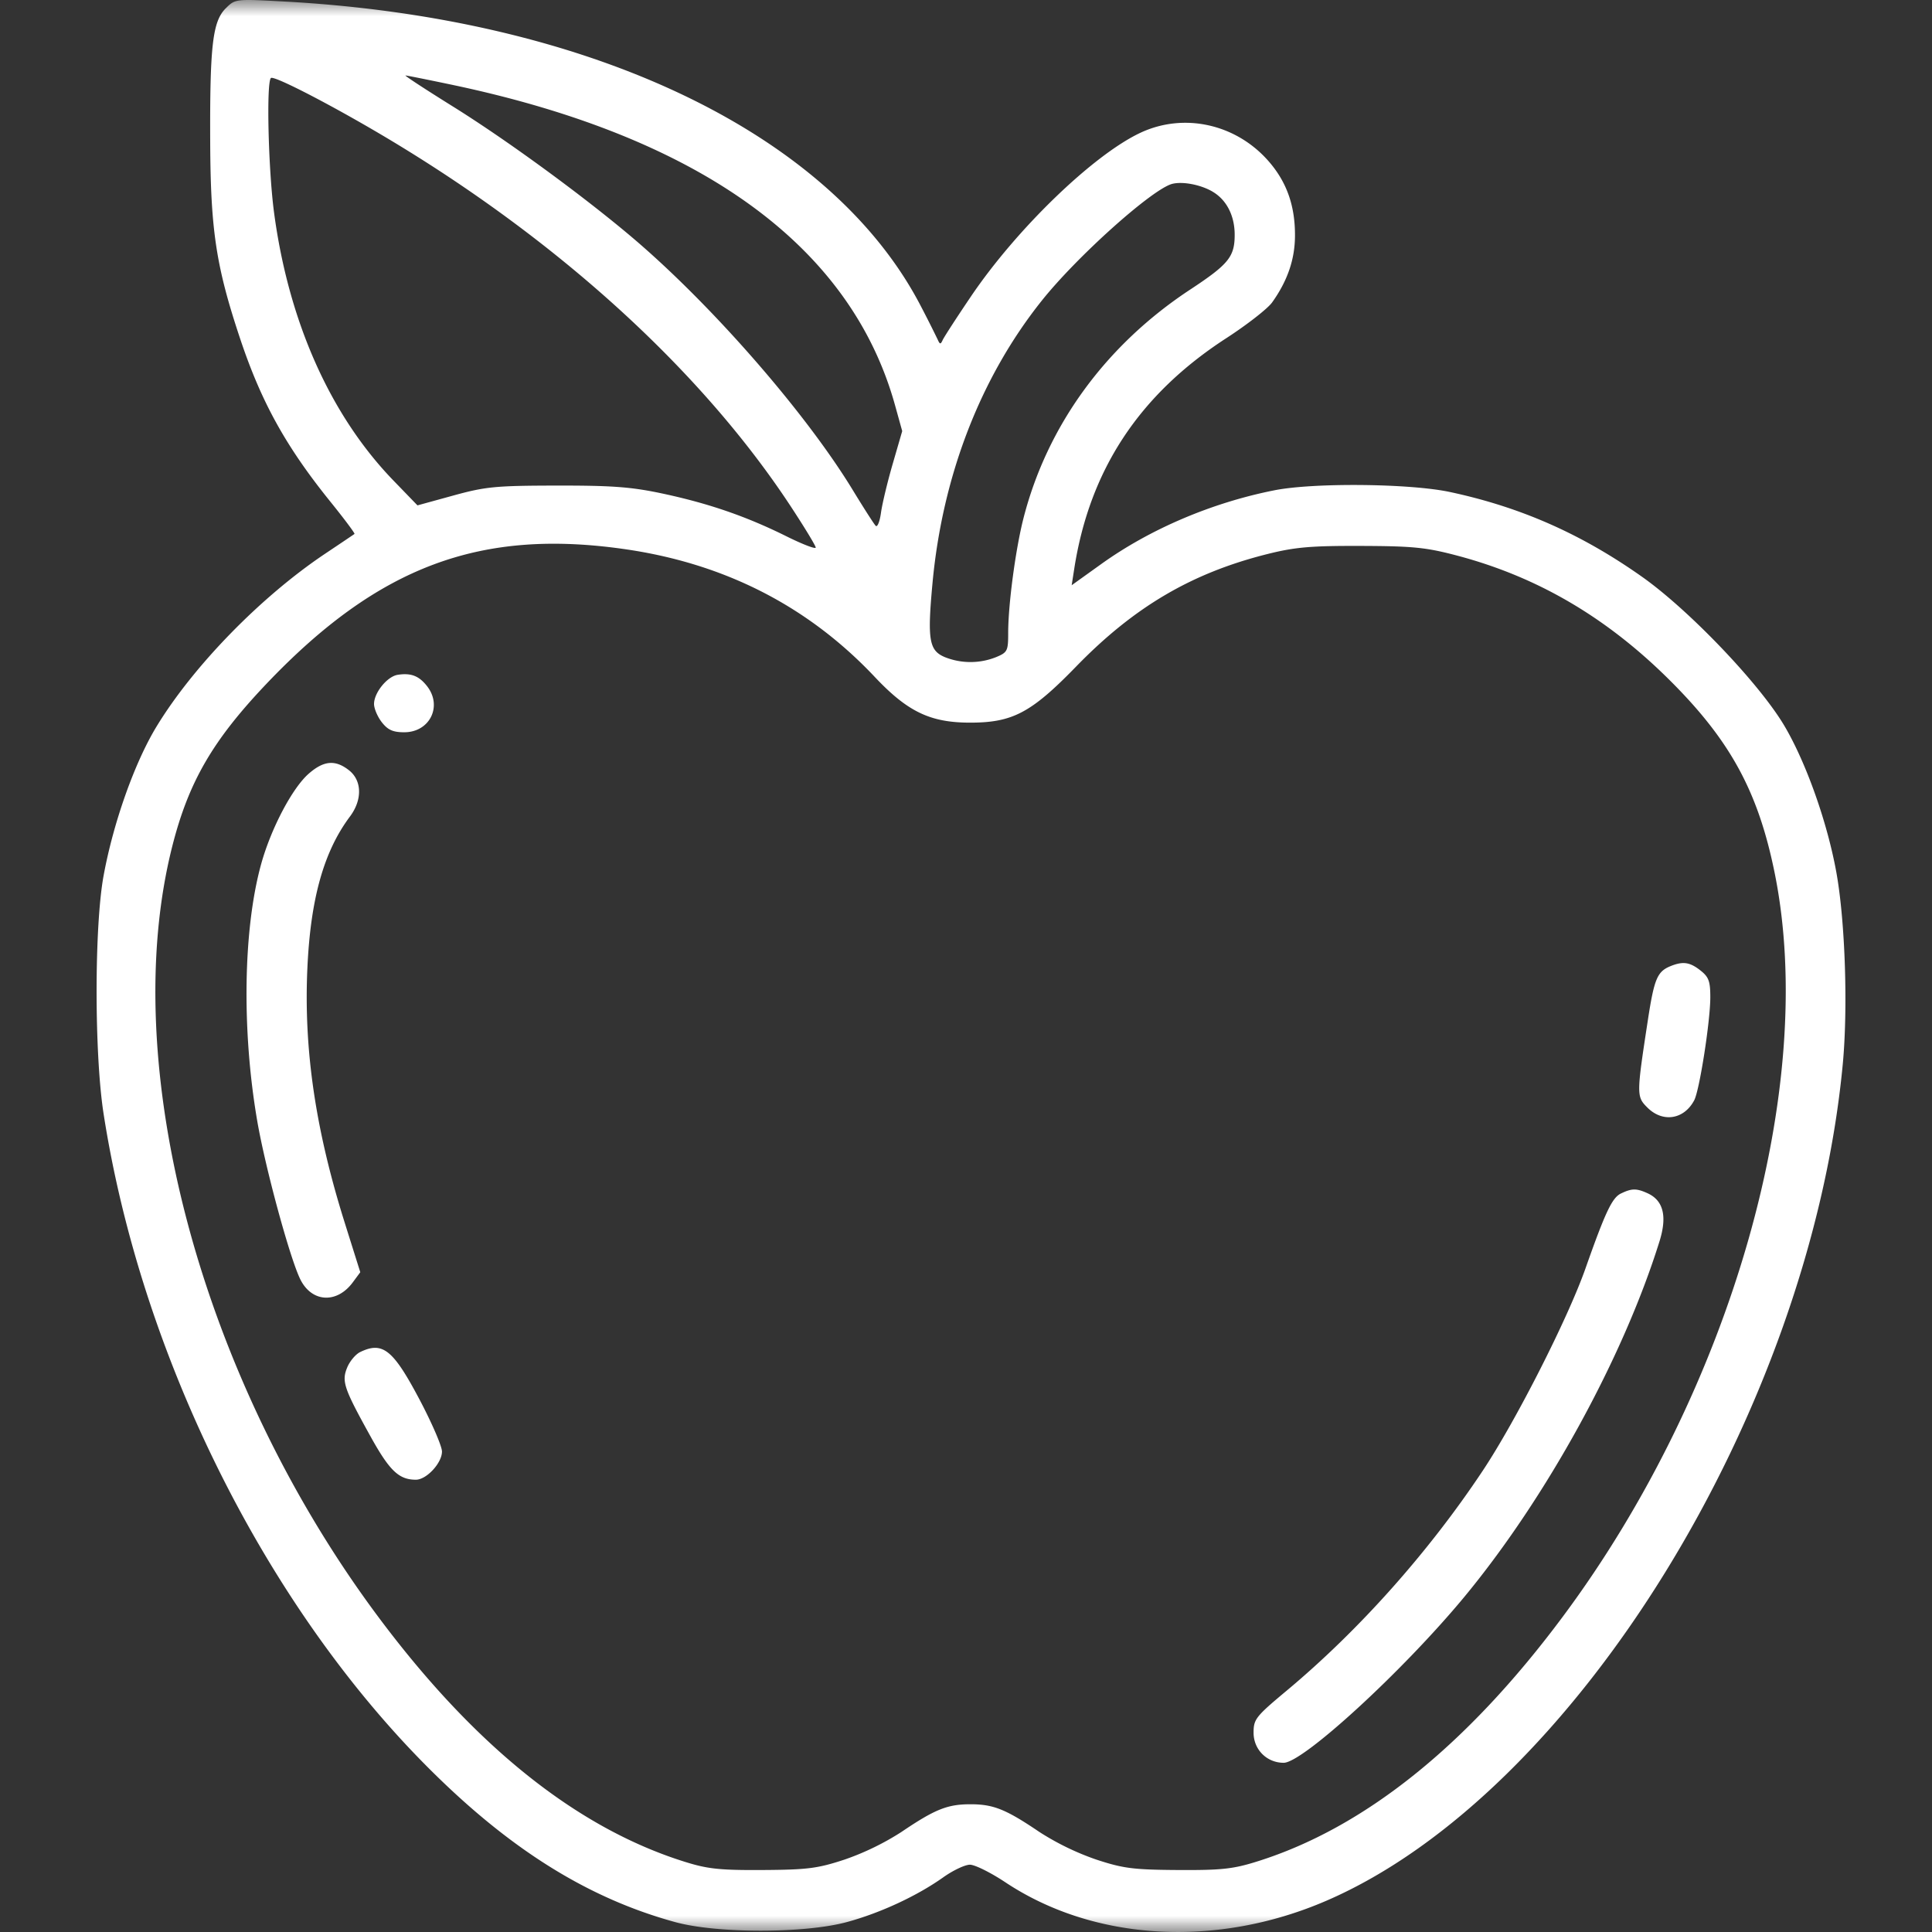 <svg width="60" height="60" fill="none" xmlns="http://www.w3.org/2000/svg"><rect width="100%" height="100%" fill="#333333" stroke="none"/><mask id="a" style="mask-type:alpha" maskUnits="userSpaceOnUse" x="0" y="0" width="60" height="60"><path fill="#fff" d="M0 0h60v60H0z"/></mask><g mask="url(#a)"><path fill-rule="evenodd" clip-rule="evenodd" d="M7.009.26c-.406.406-.494 1.158-.481 4.136.011 2.755.182 3.877.927 6.114.658 1.975 1.425 3.36 2.805 5.07.432.535.769.986.749 1.002-.02.016-.433.294-.916.617-1.991 1.334-4.08 3.475-5.227 5.357-.683 1.12-1.346 2.986-1.65 4.646-.288 1.57-.288 5.527 0 7.38 1.16 7.474 4.98 15.188 10.042 20.275 2.547 2.56 4.987 4.09 7.716 4.837 1.3.356 4.025.354 5.336-.005 1.04-.284 2.174-.812 2.985-1.388.302-.215.675-.391.827-.391.153 0 .647.245 1.098.545 2.755 1.831 6.559 2.05 9.975.573 7.682-3.321 15.01-15.19 16.033-25.97.164-1.728.078-4.397-.19-5.92-.276-1.561-.941-3.446-1.624-4.6-.773-1.305-2.949-3.584-4.41-4.619-1.891-1.337-3.777-2.17-5.978-2.64-1.244-.265-4.23-.294-5.45-.052-1.942.385-3.862 1.203-5.38 2.293l-.914.655.078-.5c.476-3.076 2.016-5.415 4.717-7.168.65-.421 1.293-.923 1.43-1.115.48-.673.708-1.34.71-2.074.004-.936-.26-1.676-.83-2.323-1.013-1.15-2.626-1.503-3.973-.87-1.468.69-3.846 2.988-5.264 5.087-.44.65-.833 1.257-.874 1.348-.064.14-.087.139-.153-.01a37.81 37.81 0 0 0-.518-1.028C25.823 4.14 18.323.554 8.77.044 7.312-.034 7.301-.033 7.01.26Zm5.194 4.139c5.247 3.165 9.6 7.152 12.33 11.29.44.668.8 1.26.8 1.316 0 .056-.41-.101-.91-.35-1.24-.615-2.387-1.012-3.81-1.319-.99-.213-1.57-.258-3.31-.256-1.908.003-2.218.032-3.225.309l-1.113.306-.743-.768c-1.965-2.029-3.264-4.948-3.713-8.34-.177-1.343-.24-4.022-.096-4.164.092-.093 2.067.936 3.79 1.976ZM14.07 2.64c7.695 1.625 12.352 4.999 13.726 9.945l.223.803-.294 1.014c-.162.557-.326 1.24-.365 1.518-.038.278-.112.462-.164.41-.052-.052-.366-.543-.7-1.09-1.462-2.41-4.385-5.762-6.843-7.849-1.532-1.3-3.91-3.038-5.582-4.08-.854-.532-1.52-.967-1.478-.967.04 0 .705.134 1.477.296Zm23.584 3.31c.436.253.69.745.69 1.34 0 .686-.188.916-1.385 1.705-2.62 1.726-4.438 4.22-5.175 7.103-.245.961-.473 2.668-.474 3.552 0 .568-.021.61-.381.76a2.147 2.147 0 0 1-1.58 0c-.498-.206-.553-.534-.389-2.305.31-3.331 1.492-6.388 3.394-8.769 1.104-1.384 3.444-3.476 4.055-3.627.324-.08.879.027 1.245.24ZM19.455 17.062c3.075.452 5.65 1.774 7.711 3.96 1.01 1.071 1.708 1.411 2.913 1.42 1.356.008 1.93-.29 3.343-1.744 1.8-1.852 3.59-2.904 5.94-3.492.858-.215 1.35-.257 2.909-.252 1.63.006 2.023.046 3.009.308 2.475.66 4.606 1.909 6.552 3.84 1.895 1.88 2.763 3.465 3.277 5.985 1.356 6.645-1.322 16.062-6.576 23.121-2.98 4.006-6.17 6.56-9.486 7.6-.75.236-1.11.275-2.462.267-1.389-.009-1.7-.048-2.547-.327a8.264 8.264 0 0 1-1.758-.854c-1.044-.707-1.428-.861-2.142-.861-.715 0-1.1.154-2.143.86a8.266 8.266 0 0 1-1.758.855c-.846.279-1.158.318-2.547.327-1.338.008-1.714-.032-2.435-.259-3.34-1.048-6.515-3.588-9.511-7.608-5.51-7.391-8.115-17.142-6.393-23.93.507-1.997 1.256-3.288 2.928-5.046 3.474-3.65 6.648-4.835 11.176-4.17Zm-7.104 3.895c-.325.05-.735.556-.735.905 0 .143.11.4.243.57.187.238.346.309.695.309.795 0 1.195-.814.706-1.435-.25-.318-.498-.413-.91-.349ZM9.585 24.03c-.51.448-1.167 1.697-1.474 2.802-.558 2.015-.607 5.155-.124 7.97.256 1.49 1.032 4.334 1.351 4.952.36.696 1.125.732 1.614.076l.237-.32-.489-1.555c-.905-2.884-1.269-5.366-1.154-7.887.098-2.16.51-3.625 1.322-4.71.388-.518.376-1.117-.029-1.436-.426-.335-.785-.304-1.254.108Zm42.295 5.974c-.41.167-.506.39-.7 1.651-.36 2.348-.36 2.4-.02 2.74.476.477 1.138.375 1.455-.224.165-.312.5-2.454.5-3.2 0-.5-.048-.63-.309-.835-.328-.258-.54-.288-.926-.132Zm-1.54 7.061c-.275.133-.483.573-1.1 2.323-.548 1.559-2.162 4.737-3.19 6.283-1.685 2.536-3.85 4.964-6.094 6.836-.96.802-1.025.884-1.025 1.304 0 .523.411.934.935.934.599 0 3.7-2.848 5.6-5.14 2.555-3.085 4.945-7.437 6.072-11.057.242-.777.12-1.266-.37-1.49-.347-.157-.49-.156-.829.008ZM11.184 41.99c-.14.068-.32.282-.4.476-.18.431-.108.643.72 2.138.594 1.073.884 1.35 1.412 1.35.33 0 .81-.519.81-.875 0-.165-.317-.897-.704-1.628-.817-1.543-1.14-1.799-1.838-1.461Z" fill="#fff"/></g></svg>